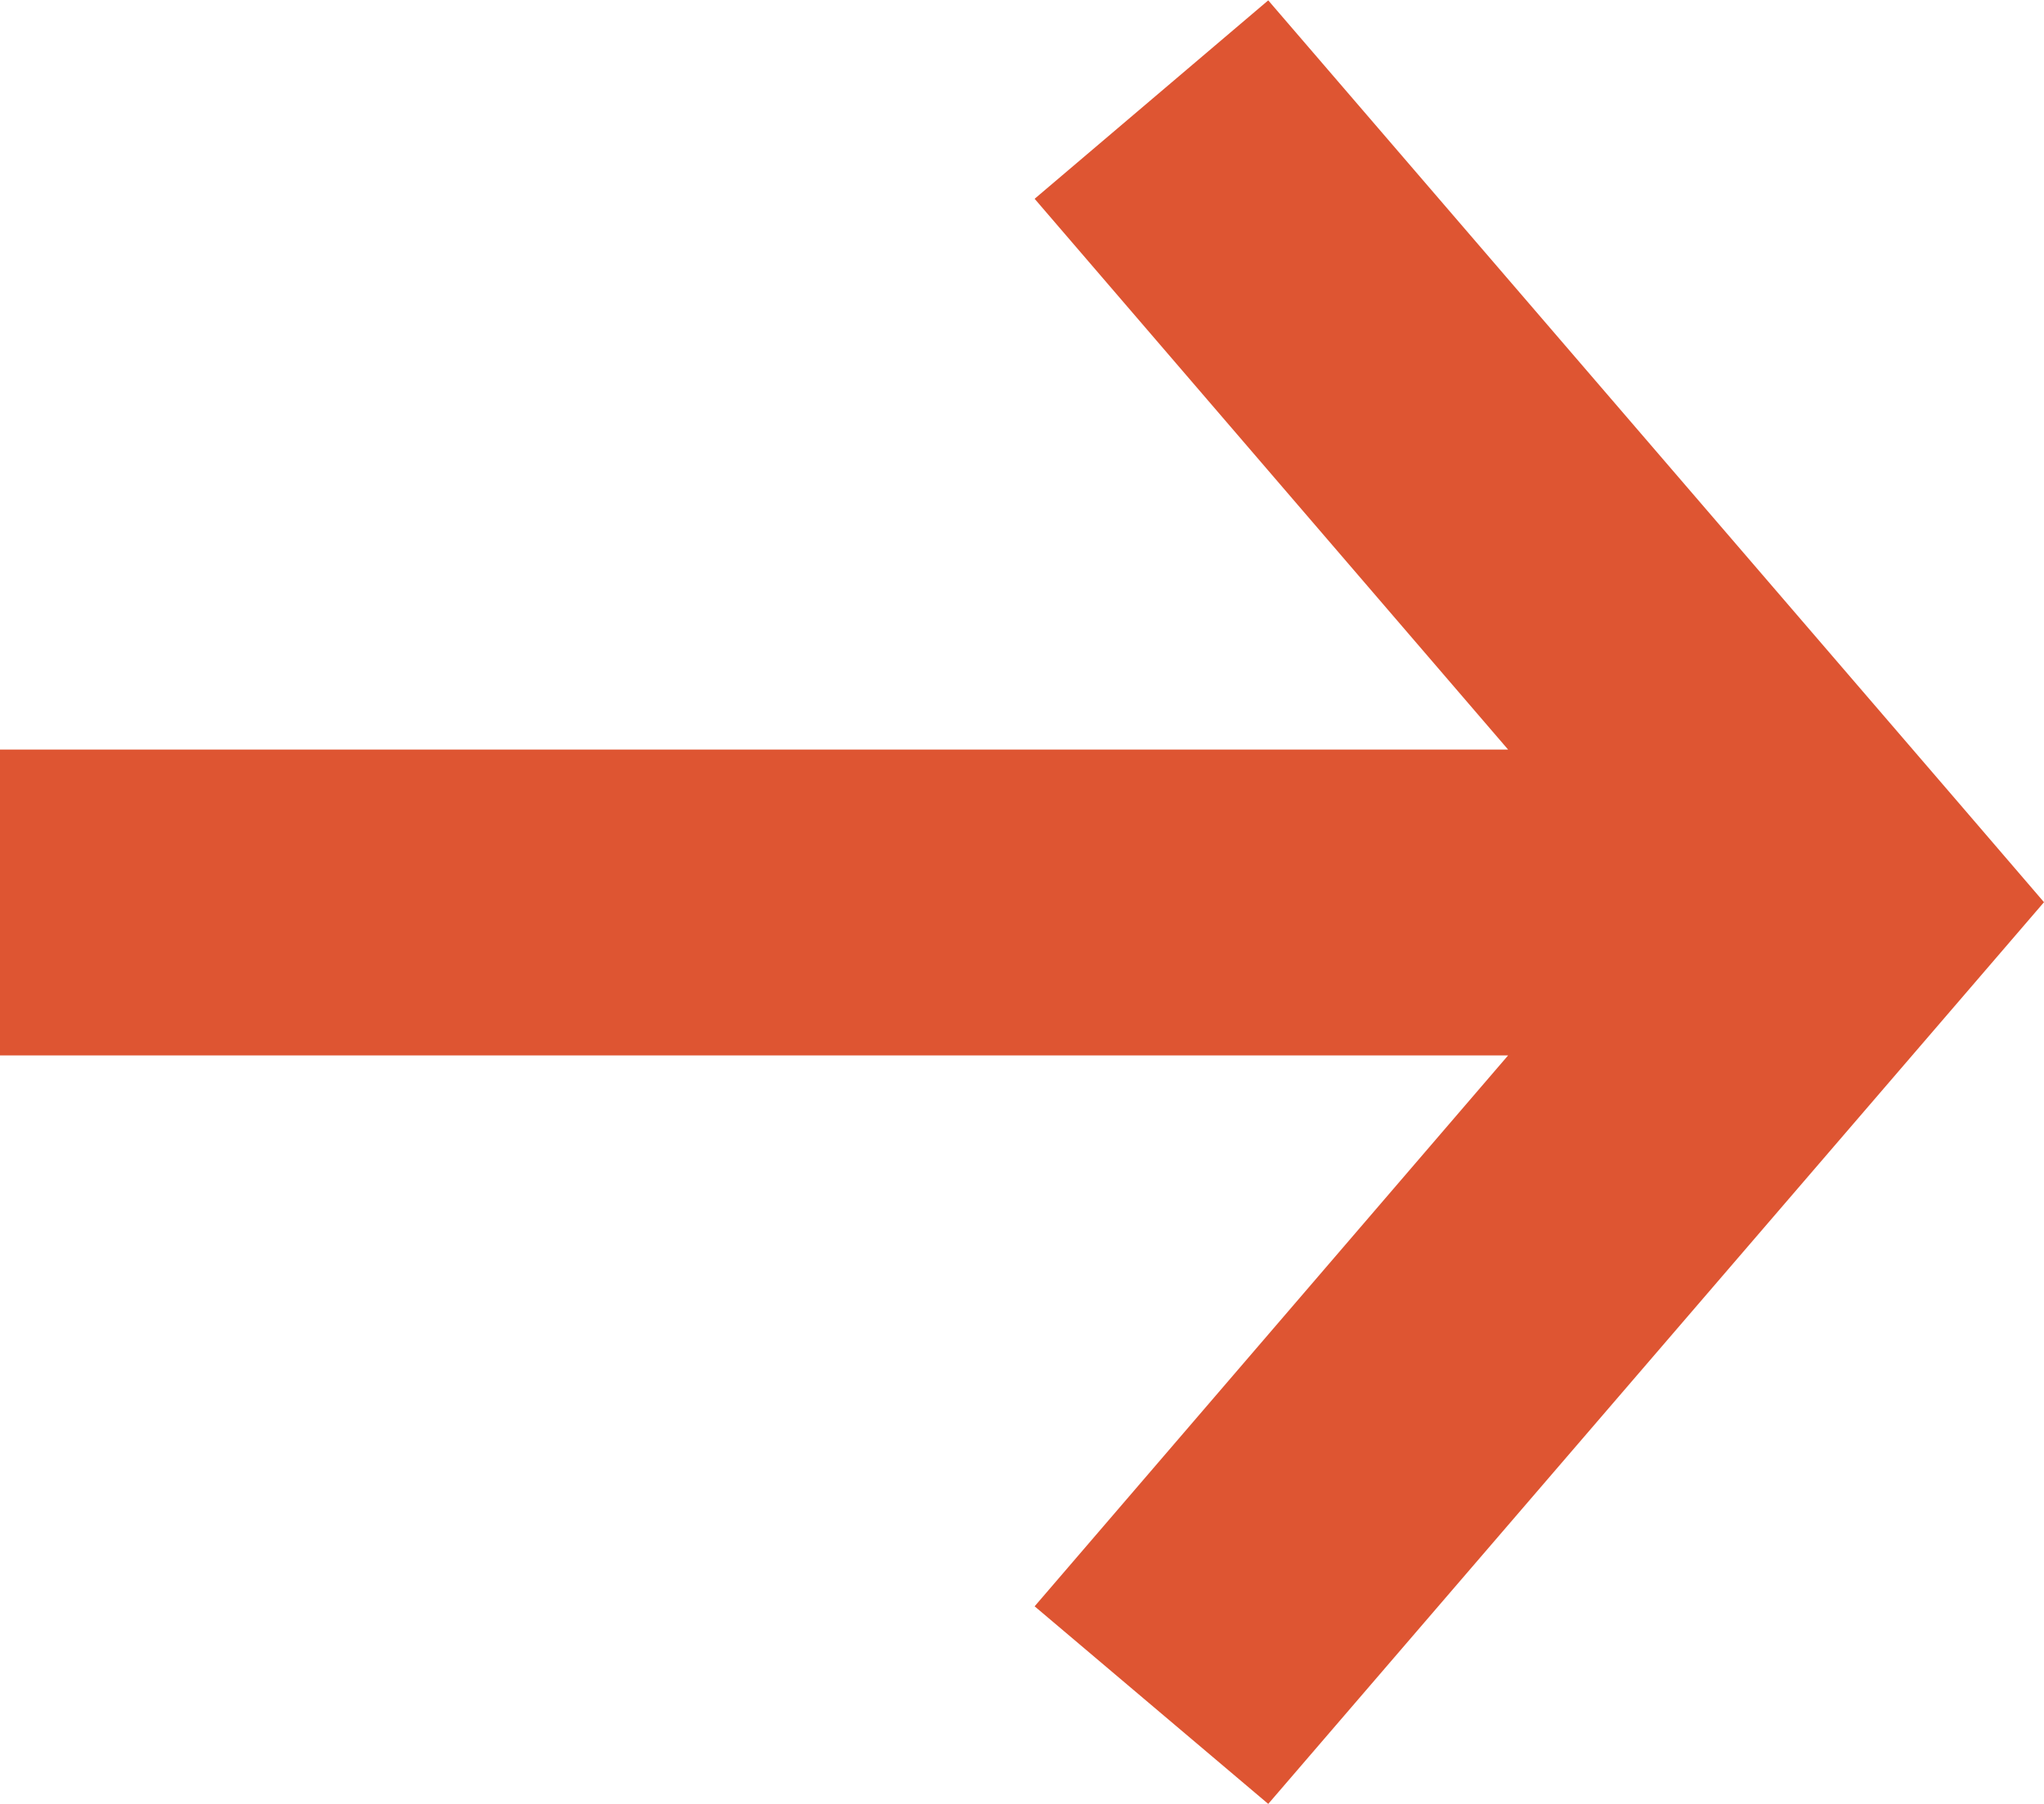 <svg width="17" height="15" viewBox="0 0 17 15" fill="none" xmlns="http://www.w3.org/2000/svg">
<g id="Layer_1" clip-path="url(#clip0_273_2479)">
<path id="Vector" d="M17 7.502L16.292 6.678L10.548 0.003L8.605 1.653L12.543 6.233L-1.14094e-06 6.233L-1.36325e-06 8.776L12.543 8.776L8.605 13.357L10.548 15L16.292 8.325L17 7.502Z" fill="#de5532"/>
</g>
<defs>
<clipPath id="clip0_273_2479">
<rect width="17" height="15" fill="white" transform="translate(17 15) rotate(-180)"/>
</clipPath>
</defs>
</svg>
